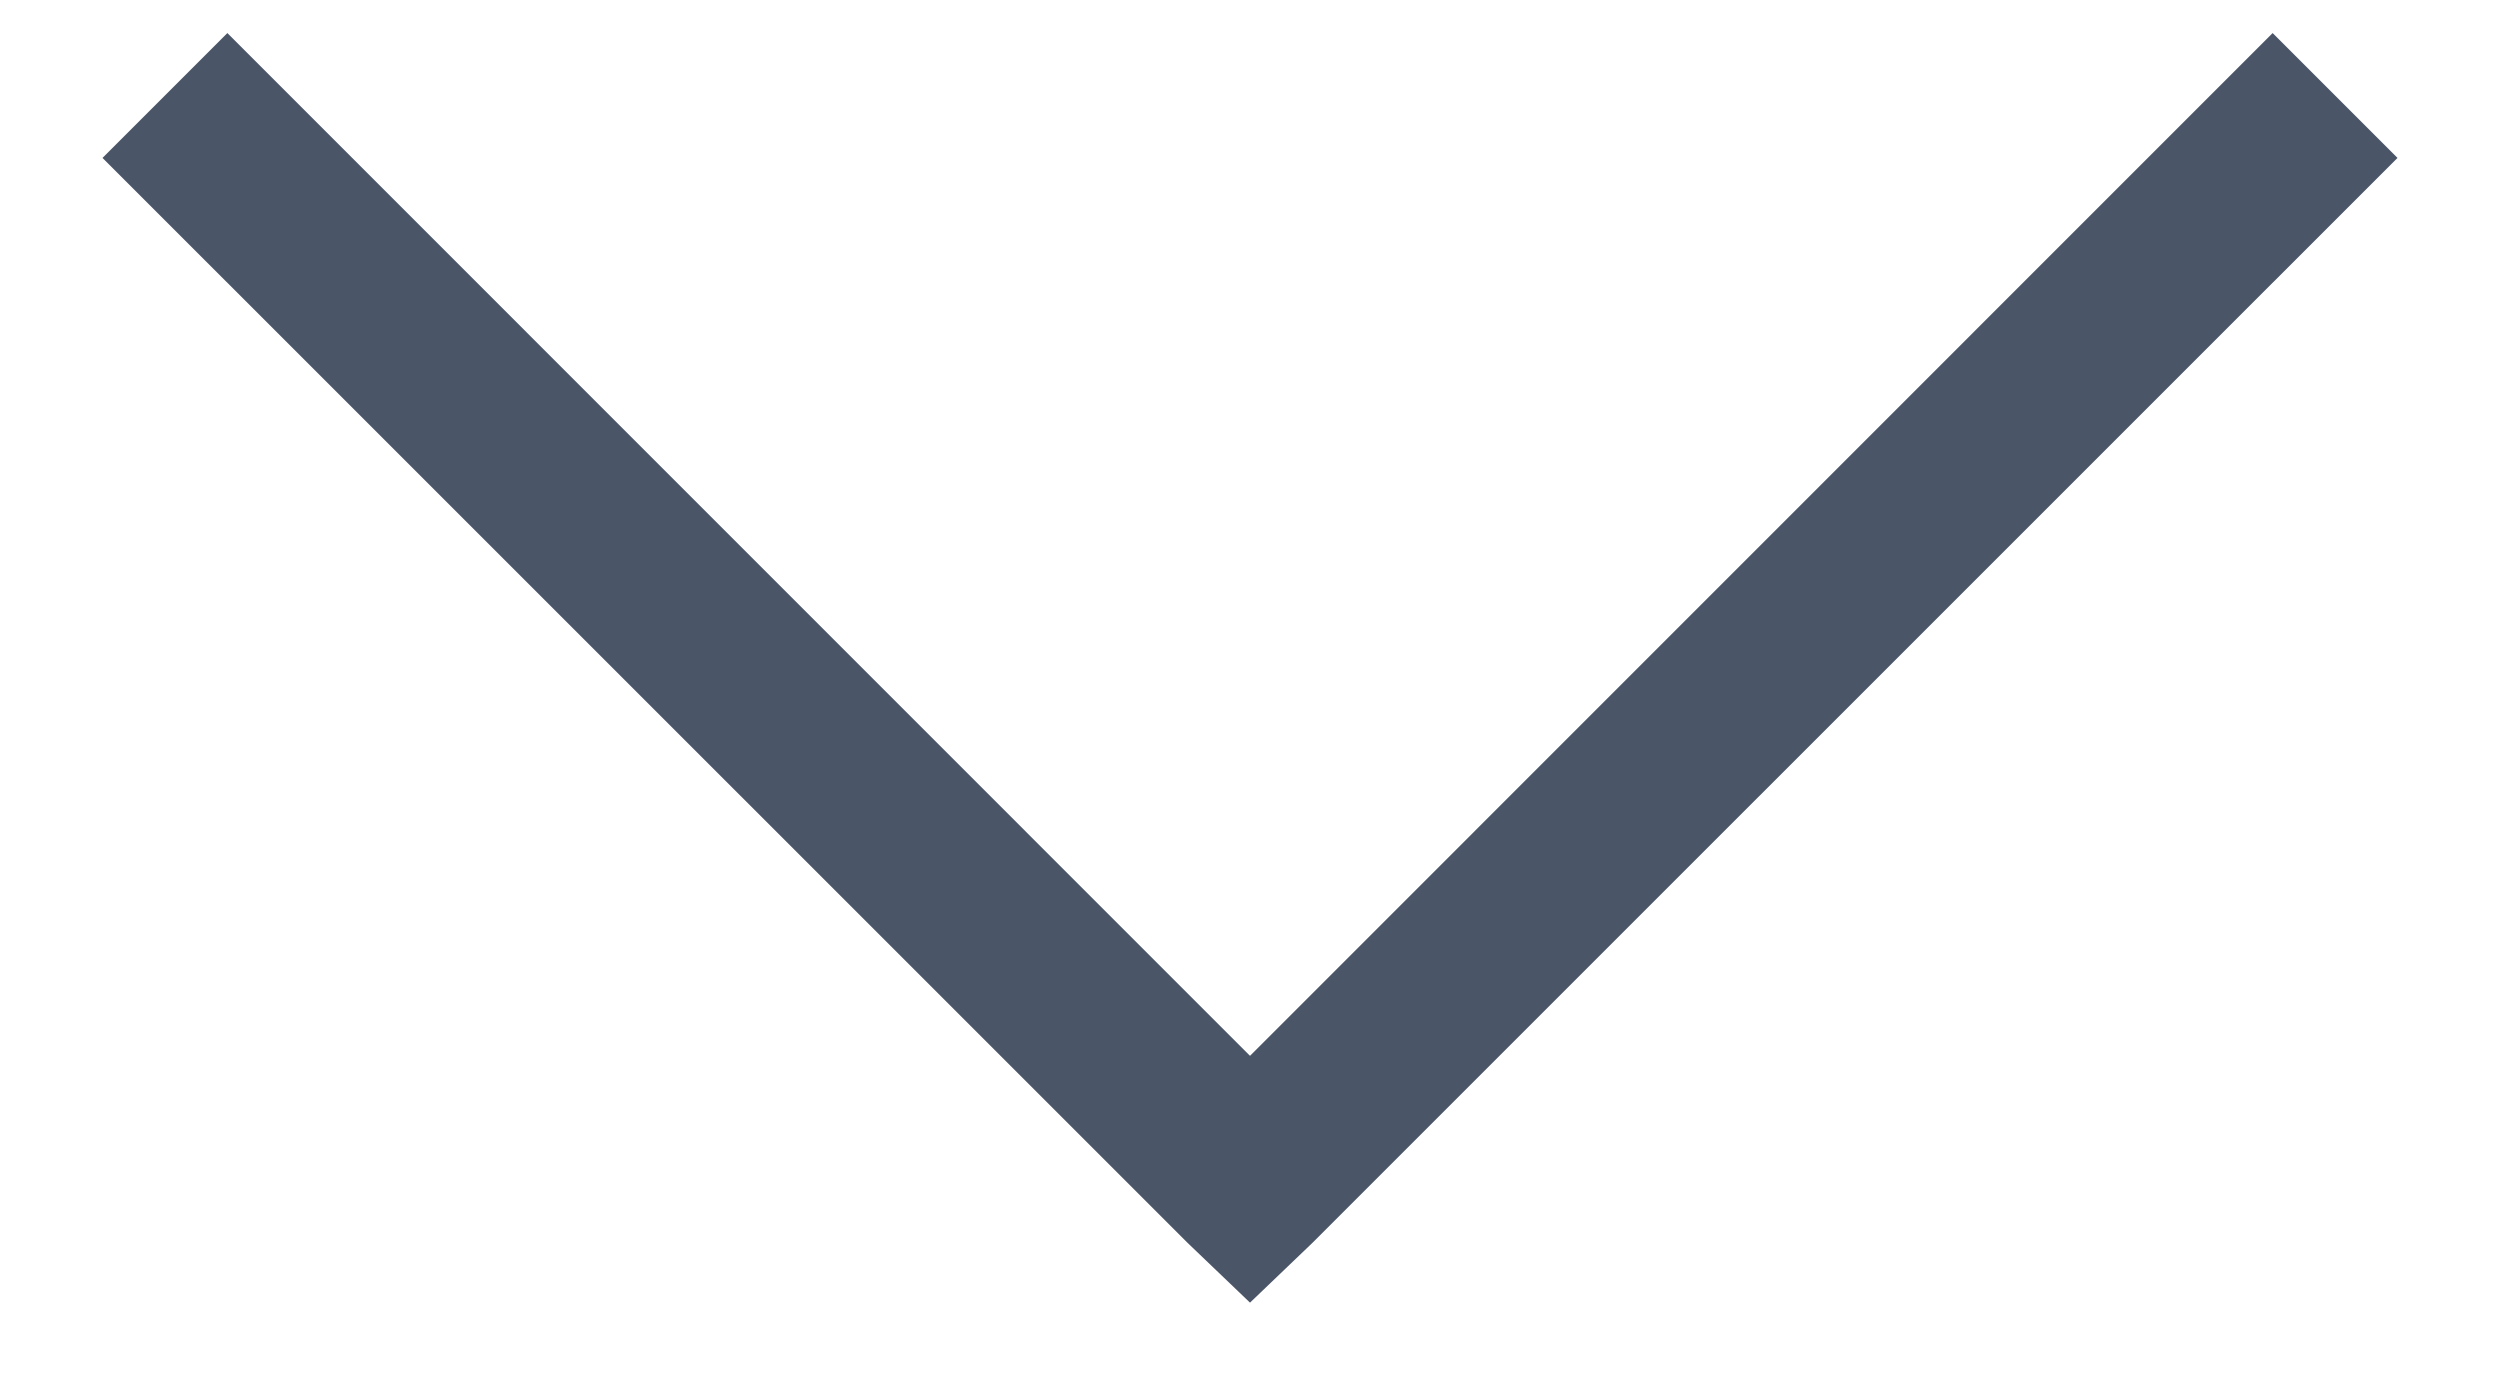 <svg width="18" height="10" viewBox="0 0 18 10" fill="none" xmlns="http://www.w3.org/2000/svg">
<path d="M1.637 0.238L0.738 1.137L8.551 8.949L9 9.379L9.449 8.949L17.262 1.137L16.363 0.238L9 7.602L1.637 0.238Z" fill="#4A5568"/>
</svg>

